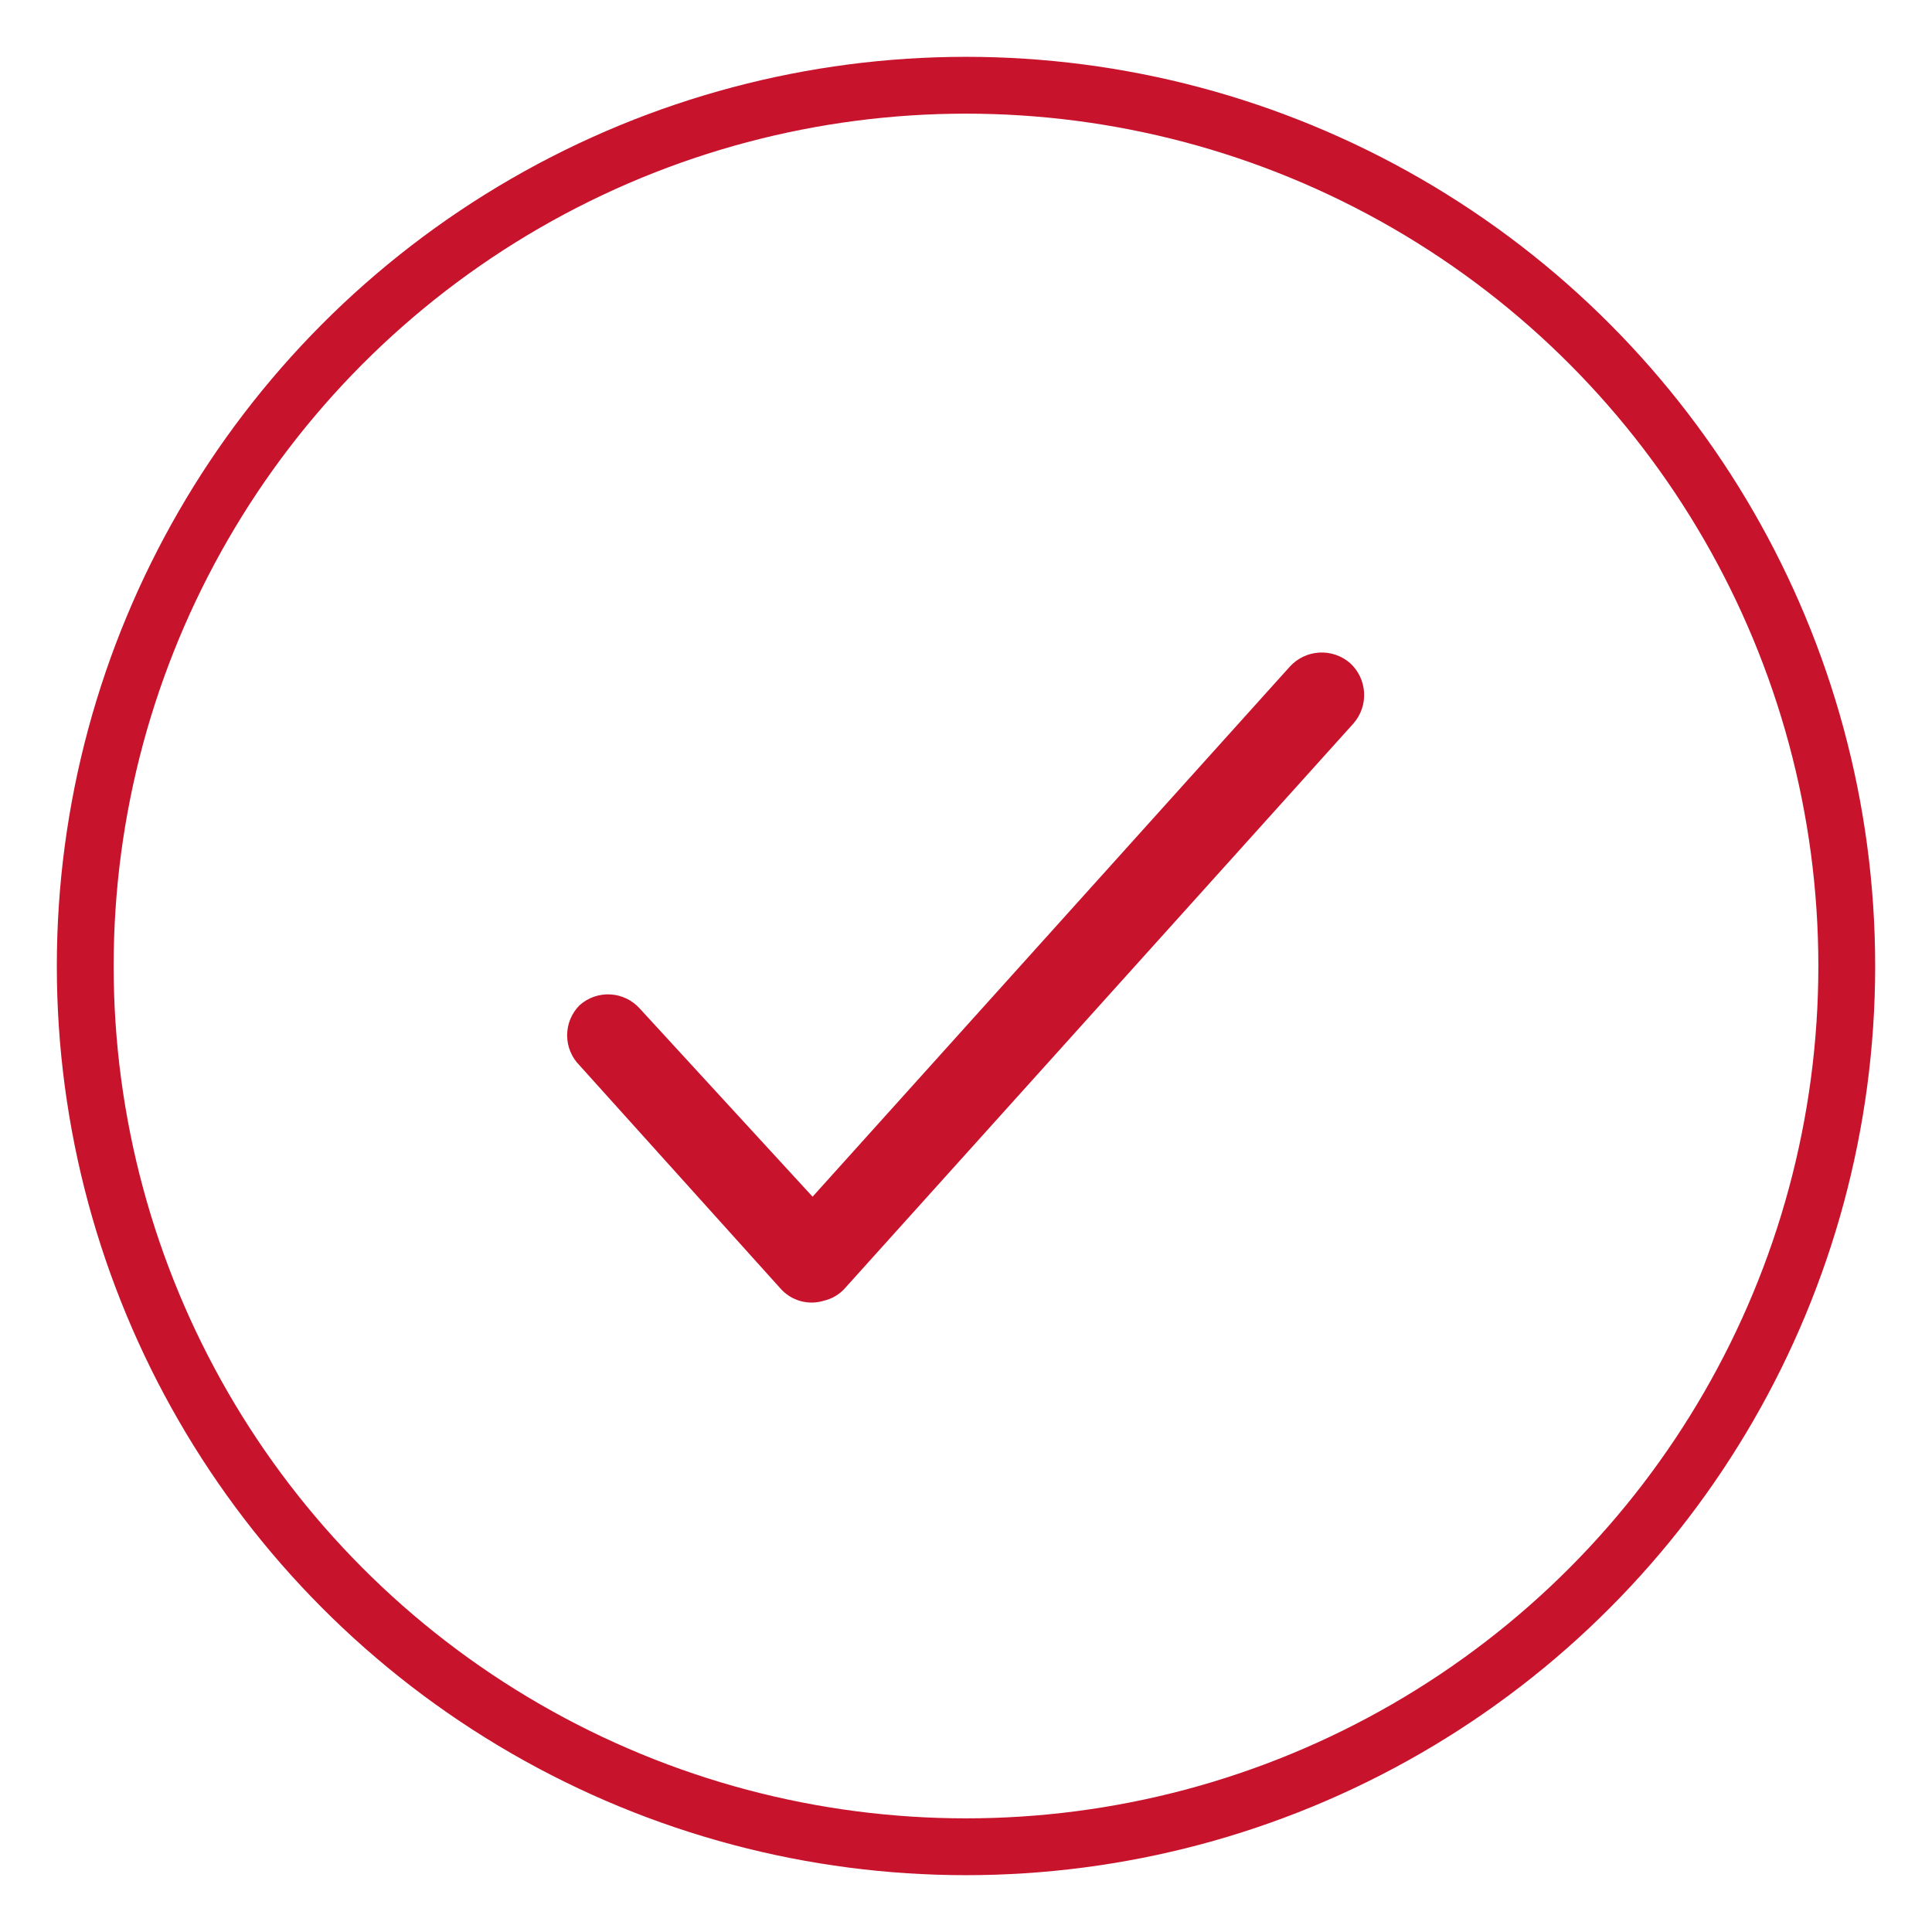 <svg id="图层_1" data-name="图层 1" xmlns="http://www.w3.org/2000/svg" xmlns:xlink="http://www.w3.org/1999/xlink" viewBox="0 0 34 34"><defs><style>.cls-1,.cls-2,.cls-5{fill:none;}.cls-2{clip-rule:evenodd;}.cls-3{clip-path:url(#clip-path);}.cls-4{clip-path:url(#clip-path-2);}.cls-5{stroke:#c8132d;stroke-miterlimit:10;stroke-width:2px;}.cls-6{clip-path:url(#clip-path-3);}.cls-7{fill:#c8132d;}</style><clipPath id="clip-path" transform="translate(-108 340)"><circle class="cls-1" cx="125" cy="-323" r="16"/></clipPath><clipPath id="clip-path-2" transform="translate(-108 340)"><rect class="cls-1" x="-636" y="-558" width="1920" height="1322"/></clipPath><clipPath id="clip-path-3" transform="translate(-108 340)"><path class="cls-2" d="M122.3-318.94l8.4-9.33a.76.76,0,0,1,1.06-.06.76.76,0,0,1,.06,1.06l-8.95,9.94a.71.71,0,0,1-.37.22.73.73,0,0,1-.77-.22l-3.53-3.92a.75.75,0,0,1,0-1.06.75.75,0,0,1,1.06.06Z"/></clipPath></defs><title>完成</title><g class="cls-3"><g class="cls-4"><circle class="cls-5" cx="17" cy="17" r="16"/></g></g><g class="cls-6"><g class="cls-4"><rect class="cls-7" x="5" y="6.48" width="24" height="21.44"/></g></g></svg>